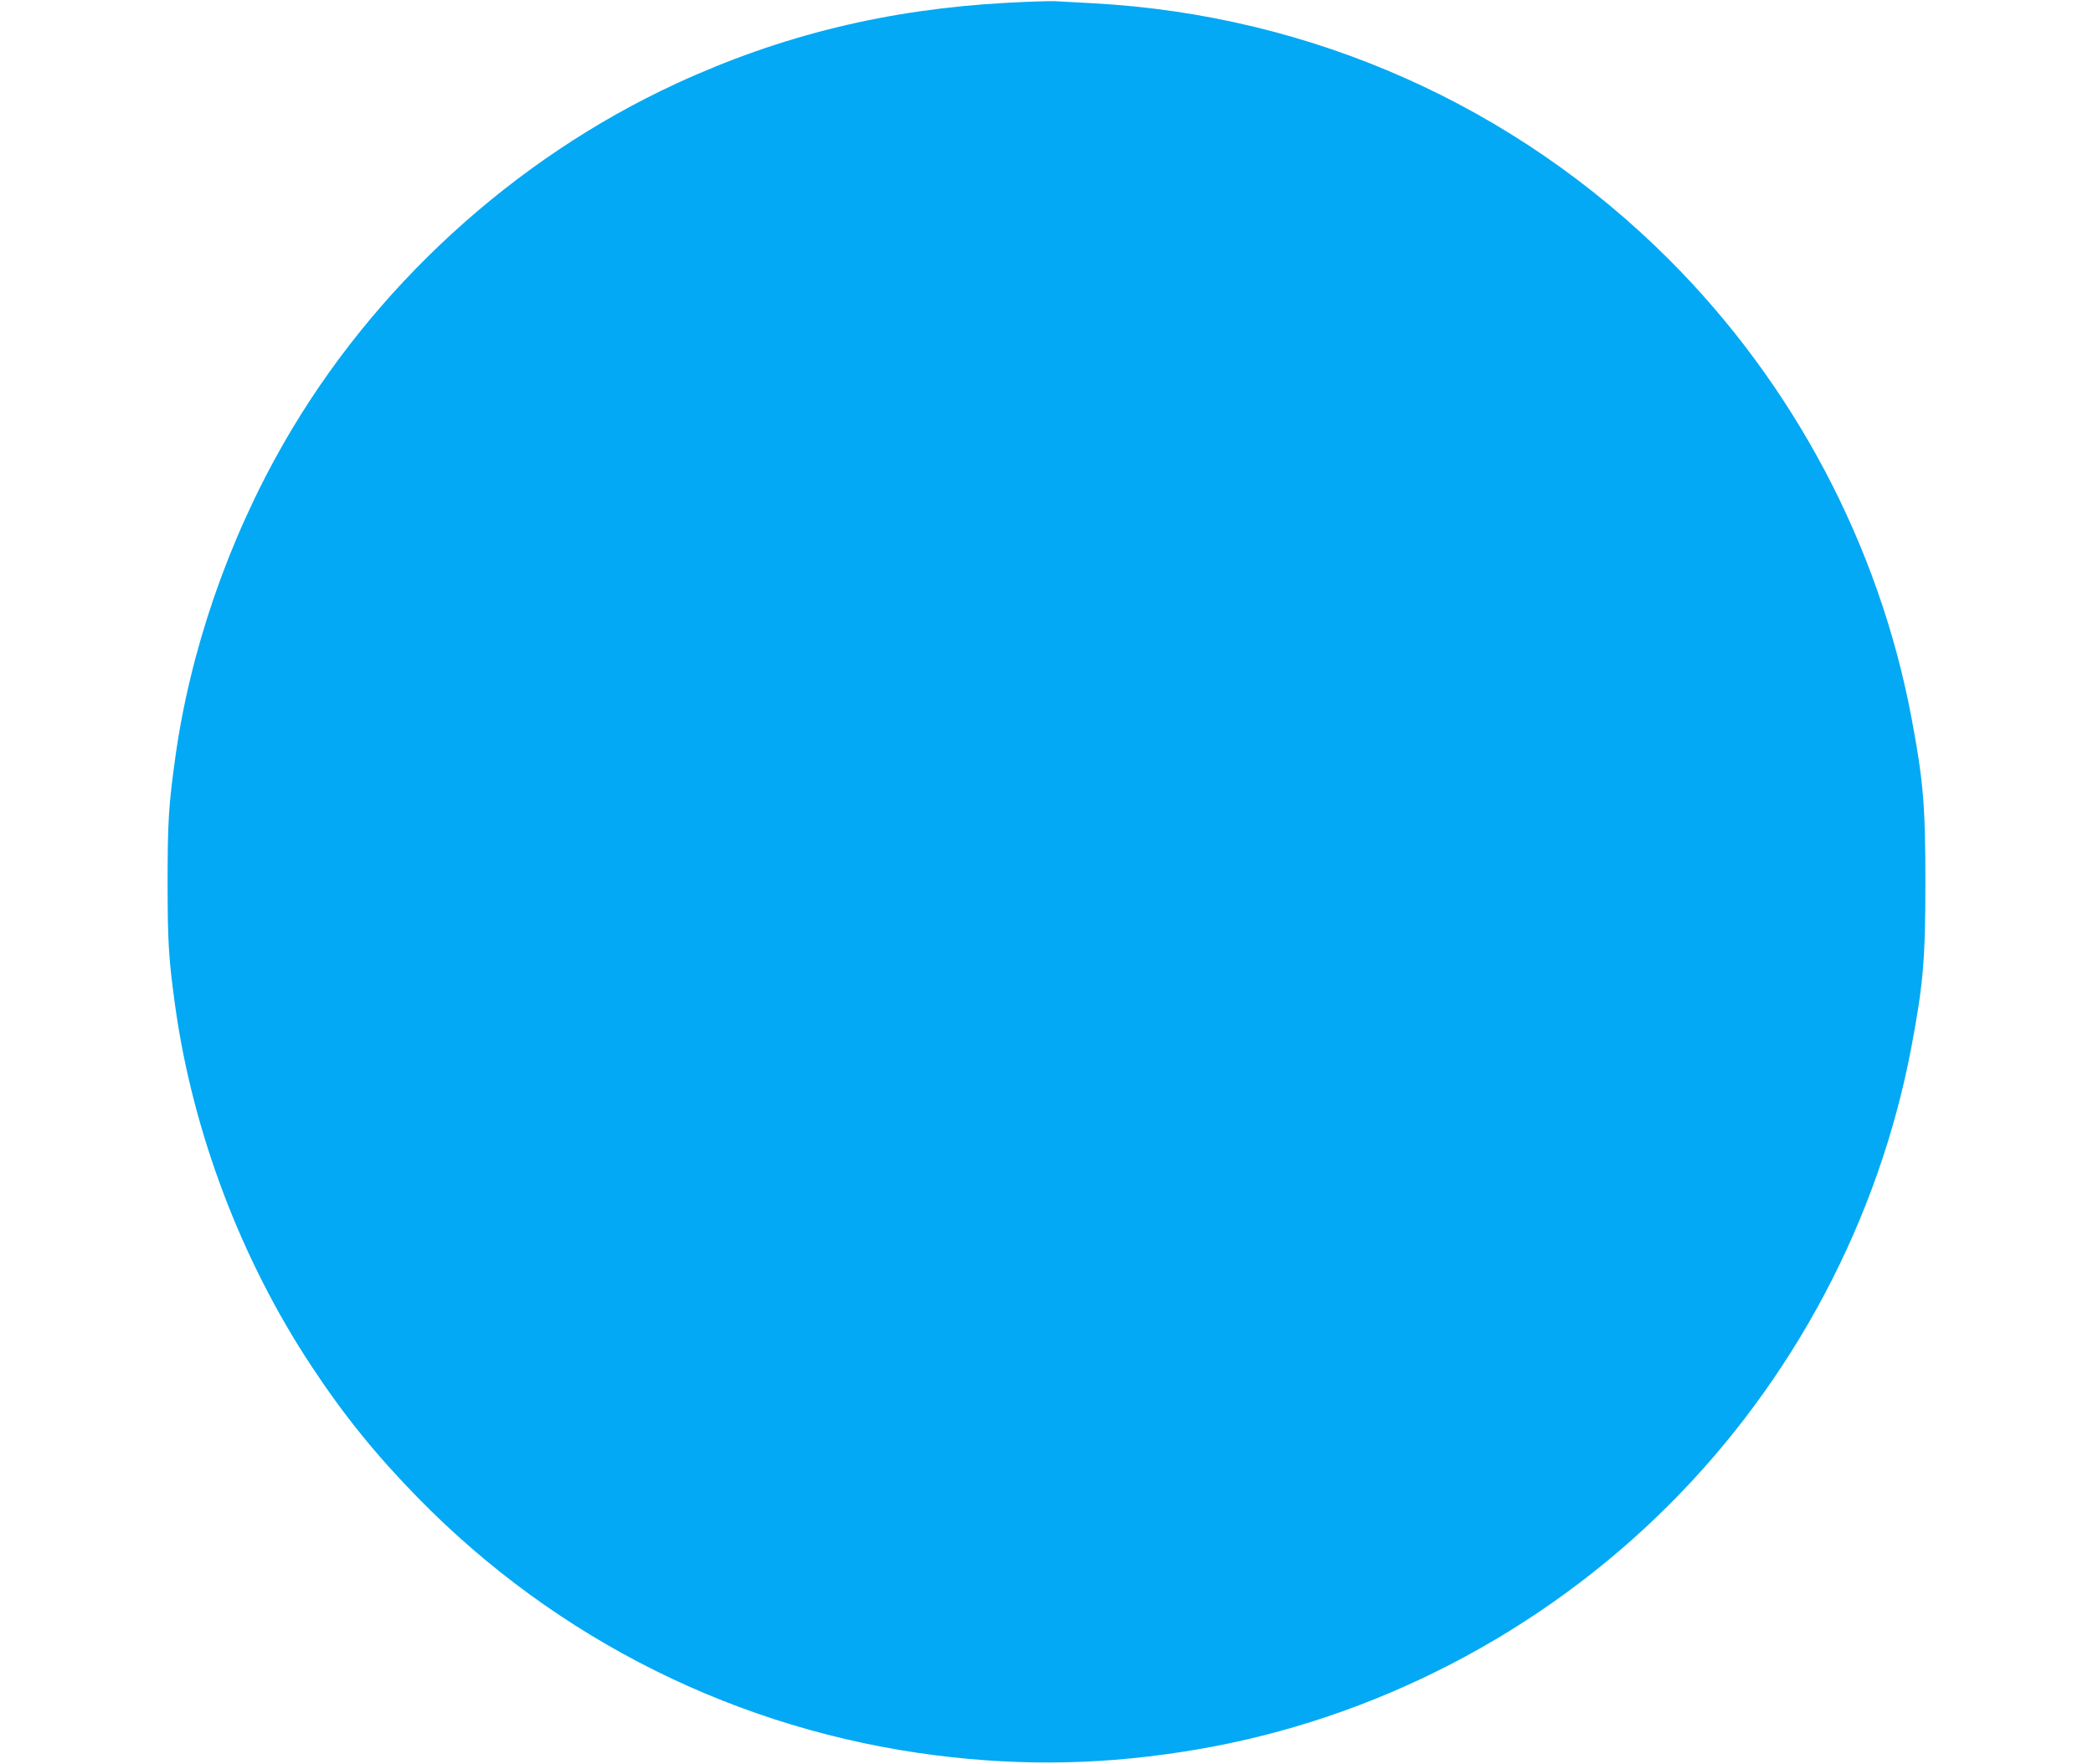 <?xml version="1.0" standalone="no"?>
<!DOCTYPE svg PUBLIC "-//W3C//DTD SVG 20010904//EN"
 "http://www.w3.org/TR/2001/REC-SVG-20010904/DTD/svg10.dtd">
<svg version="1.0" xmlns="http://www.w3.org/2000/svg"
 width="1280pt" height="1079pt" viewBox="0 0 1280 1079"
 preserveAspectRatio="xMidYMid meet">
<g transform="translate(0,1079) scale(0.1,-0.1)"
fill="#03a9f4" stroke="none">
<path d="M6160 10773 c-729 -39 -1383 -198 -2024 -494 -994 -459 -1856 -1248
-2400 -2198 -340 -593 -574 -1270 -665 -1931 -40 -290 -46 -389 -46 -755 0
-366 6 -465 46 -755 107 -770 402 -1552 834 -2205 198 -300 392 -540 650 -804
853 -872 1962 -1423 3170 -1576 539 -68 1051 -57 1595 36 1082 184 2101 711
2885 1494 763 762 1285 1747 1484 2800 73 387 86 538 86 1010 0 472 -13 623
-86 1010 -199 1053 -721 2038 -1484 2800 -942 940 -2186 1493 -3520 1565 -104
6 -212 11 -240 13 -27 1 -156 -3 -285 -10z"/>
</g>
</svg>
